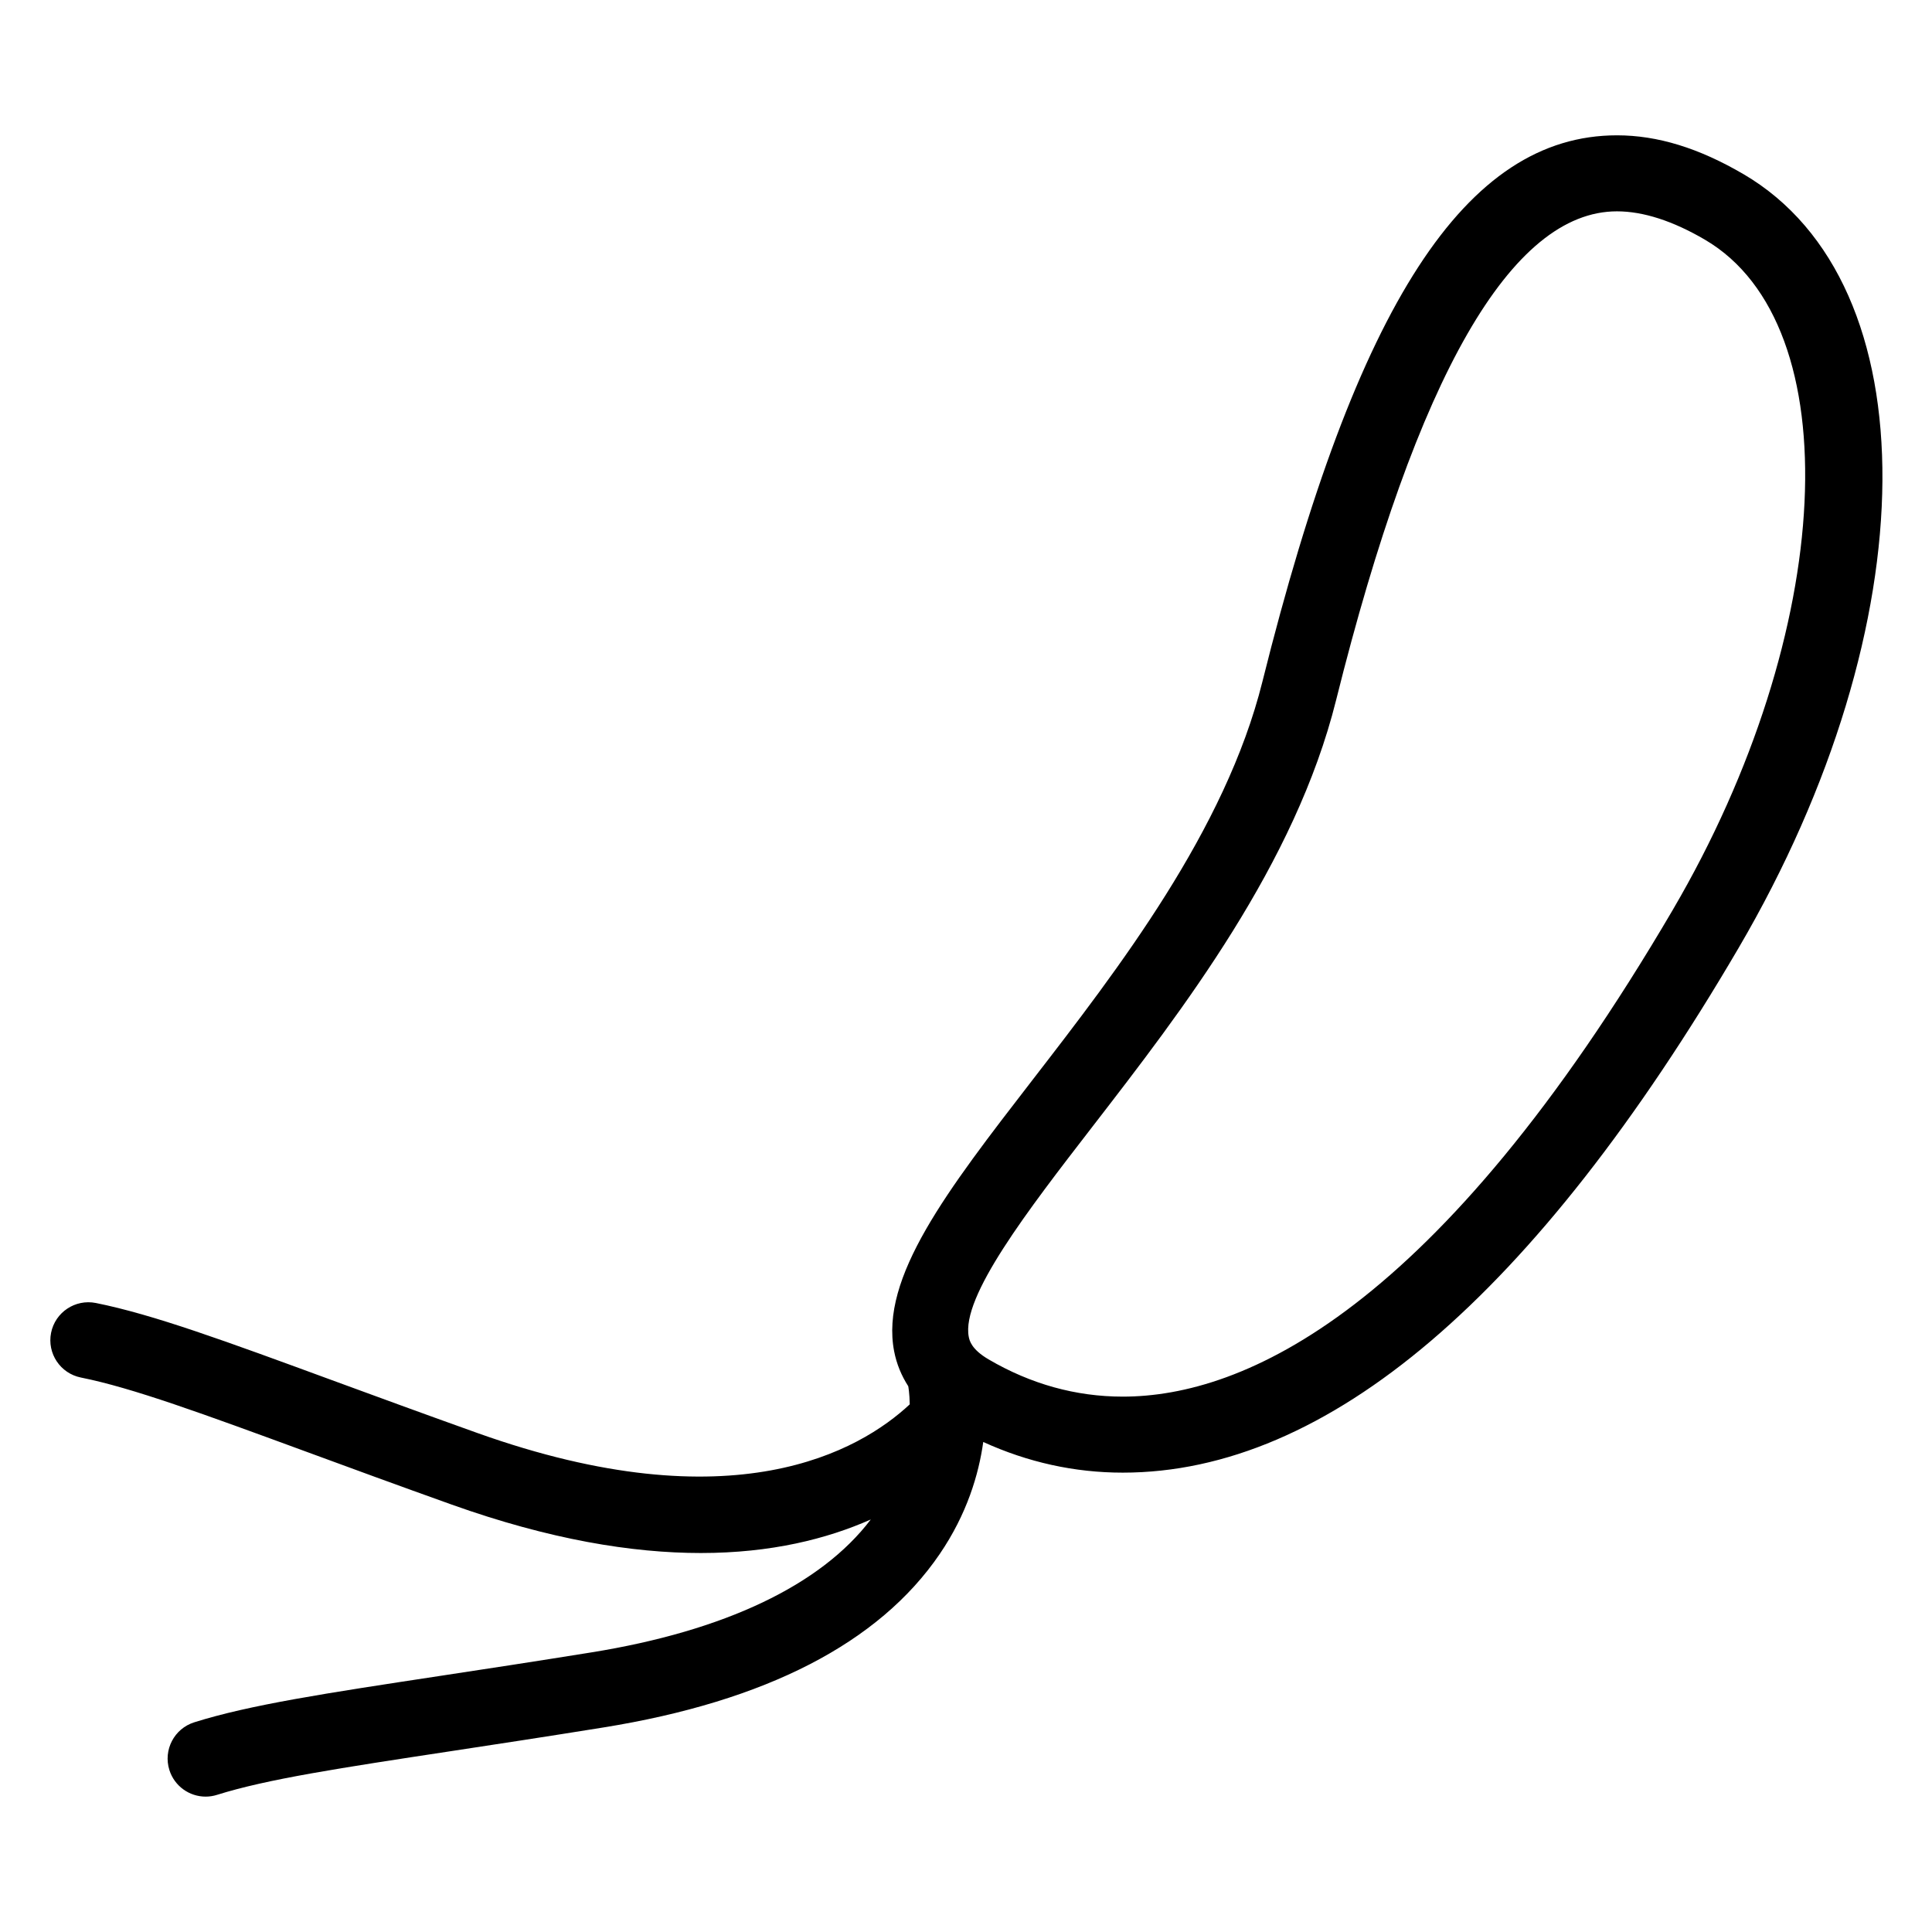 <?xml version="1.0" encoding="UTF-8"?>
<!-- Uploaded to: SVG Repo, www.svgrepo.com, Generator: SVG Repo Mixer Tools -->
<svg fill="#000000" width="800px" height="800px" version="1.1" viewBox="144 144 512 512" xmlns="http://www.w3.org/2000/svg">
 <path d="m606.03 190.15c-11.812-6.922-22.777-10.289-33.512-10.289-40.027 0-69.008 44.652-93.969 144.79-9.82 39.395-38.203 76.141-61.012 105.66-22.555 29.195-40.371 52.254-36.578 71.805 0.648 3.356 1.926 6.434 3.738 9.25 0.016 0.074 0.348 1.863 0.395 4.801-13.227 12.344-46.789 31.805-114.61 7.582-14.289-5.106-26.828-9.707-37.922-13.777-28.898-10.617-47.988-17.629-63.168-20.668-5.453-1.082-10.762 2.449-11.855 7.898-1.094 5.457 2.445 10.766 7.906 11.859 13.648 2.731 32.152 9.531 60.172 19.82 11.145 4.098 23.738 8.723 38.094 13.852 25.996 9.281 47.828 12.832 66.023 12.832 18.668 0 33.453-3.758 45.027-8.883-13.176 17.371-38.688 29.535-74.105 35.23-15.055 2.422-28.324 4.445-40.055 6.223-30.344 4.609-50.391 7.656-65.129 12.297-5.305 1.672-8.254 7.332-6.586 12.637 1.355 4.301 5.324 7.055 9.609 7.055 1.004 0 2.019-0.152 3.031-0.473 13.246-4.172 32.684-7.125 62.098-11.594 11.777-1.789 25.109-3.82 40.23-6.254 43.102-6.934 73.102-22.391 89.168-45.953 7.254-10.637 10.363-21.164 11.551-29.711 11.766 5.367 24.156 8.125 36.973 8.125 54.246 0 109.14-46.77 163.18-139.01 50.344-85.949 50.918-176.05 1.309-205.11zm-18.699 194.93c-62.48 106.66-113.76 129.04-145.79 129.04-12.414 0-24.379-3.32-35.559-9.871-4.613-2.699-5.074-5.078-5.25-5.977-2.055-10.602 15.633-33.5 32.738-55.645 23.961-31.016 53.781-69.617 64.617-113.11 21.426-85.934 46.465-129.51 74.418-129.51 6.961 0 14.809 2.527 23.332 7.523 38.539 22.57 34.641 103.88-8.508 177.55z"/>
</svg>